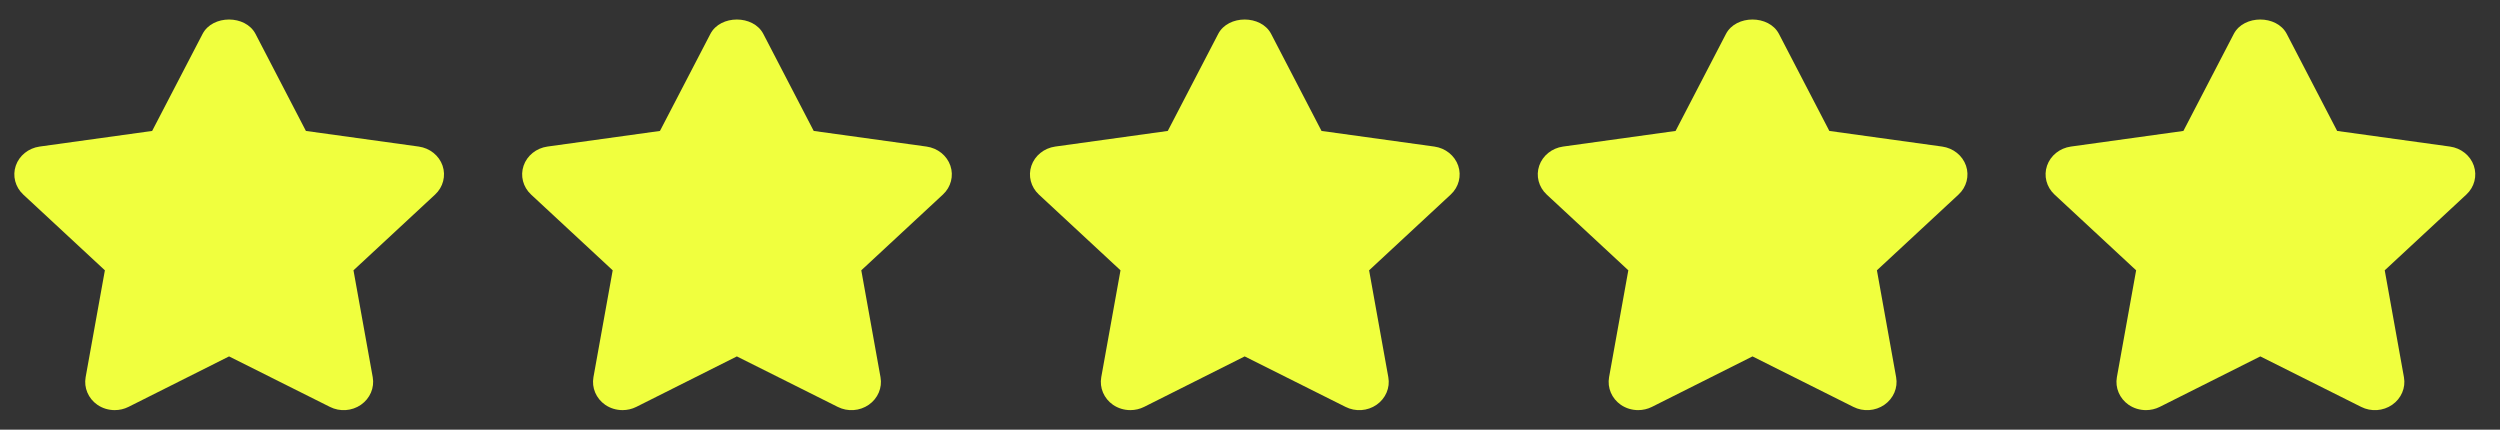 <svg width="64" height="11" viewBox="0 0 64 11" fill="none" xmlns="http://www.w3.org/2000/svg">
<rect x="0" y="0" width="64" height="11" fill="#333333" stroke="none"/>
<g clip-path="url(#clip0_5251_22374)">
<path d="M11.33 4.242C11.24 3.981 11.004 3.792 10.719 3.752L7.831 3.352L6.541 0.868C6.285 0.377 5.441 0.377 5.186 0.868L3.895 3.352L1.014 3.752C0.73 3.792 0.493 3.982 0.404 4.242C0.315 4.502 0.389 4.788 0.595 4.98L2.685 6.92L2.192 9.657C2.144 9.927 2.26 10.201 2.493 10.363C2.624 10.453 2.78 10.499 2.937 10.499C3.058 10.499 3.179 10.472 3.29 10.416L5.864 9.124L8.445 10.416C8.699 10.545 9.008 10.524 9.241 10.362C9.473 10.2 9.59 9.927 9.542 9.657L9.049 6.92L11.139 4.98C11.345 4.789 11.418 4.502 11.33 4.242Z" fill="#F0FF3E"/>
<path d="M24.33 4.242C24.24 3.981 24.004 3.792 23.719 3.752L20.831 3.352L19.541 0.868C19.285 0.377 18.441 0.377 18.186 0.868L16.895 3.352L14.014 3.752C13.73 3.792 13.493 3.982 13.404 4.242C13.315 4.502 13.389 4.788 13.595 4.98L15.685 6.92L15.192 9.657C15.144 9.927 15.26 10.201 15.493 10.363C15.624 10.453 15.78 10.499 15.937 10.499C16.058 10.499 16.178 10.472 16.29 10.416L18.864 9.124L21.445 10.416C21.699 10.545 22.008 10.524 22.241 10.362C22.473 10.2 22.59 9.927 22.541 9.657L22.049 6.92L24.139 4.98C24.345 4.789 24.419 4.502 24.33 4.242Z" fill="#F0FF3E"/>
<path d="M37.33 4.242C37.24 3.981 37.004 3.792 36.719 3.752L33.831 3.352L32.541 0.868C32.285 0.377 31.441 0.377 31.186 0.868L29.895 3.352L27.014 3.752C26.73 3.792 26.493 3.982 26.404 4.242C26.315 4.502 26.389 4.788 26.595 4.98L28.685 6.92L28.192 9.657C28.144 9.927 28.26 10.201 28.493 10.363C28.624 10.453 28.78 10.499 28.937 10.499C29.058 10.499 29.178 10.472 29.29 10.416L31.864 9.124L34.445 10.416C34.699 10.545 35.008 10.524 35.241 10.362C35.473 10.2 35.59 9.927 35.541 9.657L35.049 6.92L37.139 4.98C37.345 4.789 37.419 4.502 37.33 4.242Z" fill="#F0FF3E"/>
<path d="M50.33 4.242C50.24 3.981 50.004 3.792 49.719 3.752L46.831 3.352L45.541 0.868C45.285 0.377 44.441 0.377 44.185 0.868L42.895 3.352L40.014 3.752C39.73 3.792 39.493 3.982 39.404 4.242C39.315 4.502 39.389 4.788 39.595 4.98L41.685 6.92L41.192 9.657C41.144 9.927 41.26 10.201 41.493 10.363C41.624 10.453 41.78 10.499 41.937 10.499C42.057 10.499 42.178 10.472 42.29 10.416L44.864 9.124L47.445 10.416C47.699 10.545 48.008 10.524 48.241 10.362C48.473 10.2 48.59 9.927 48.541 9.657L48.049 6.92L50.139 4.98C50.345 4.789 50.419 4.502 50.33 4.242Z" fill="#F0FF3E"/>
<path d="M63.33 4.242C63.24 3.981 63.004 3.792 62.719 3.752L59.831 3.352L58.541 0.868C58.285 0.377 57.441 0.377 57.185 0.868L55.895 3.352L53.014 3.752C52.73 3.792 52.493 3.982 52.404 4.242C52.315 4.502 52.389 4.788 52.595 4.98L54.685 6.92L54.192 9.657C54.144 9.927 54.26 10.201 54.493 10.363C54.624 10.453 54.78 10.499 54.937 10.499C55.057 10.499 55.178 10.472 55.29 10.416L57.864 9.124L60.445 10.416C60.699 10.545 61.008 10.524 61.241 10.362C61.473 10.2 61.59 9.927 61.541 9.657L61.049 6.92L63.139 4.98C63.345 4.789 63.419 4.502 63.33 4.242Z" fill="#F0FF3E"/>
</g>
<defs>
<clipPath id="clip0_5251_22374">
<rect width="63" height="10" fill="white" transform="translate(0.367 0.5)"/>
</clipPath>
</defs>
</svg>
